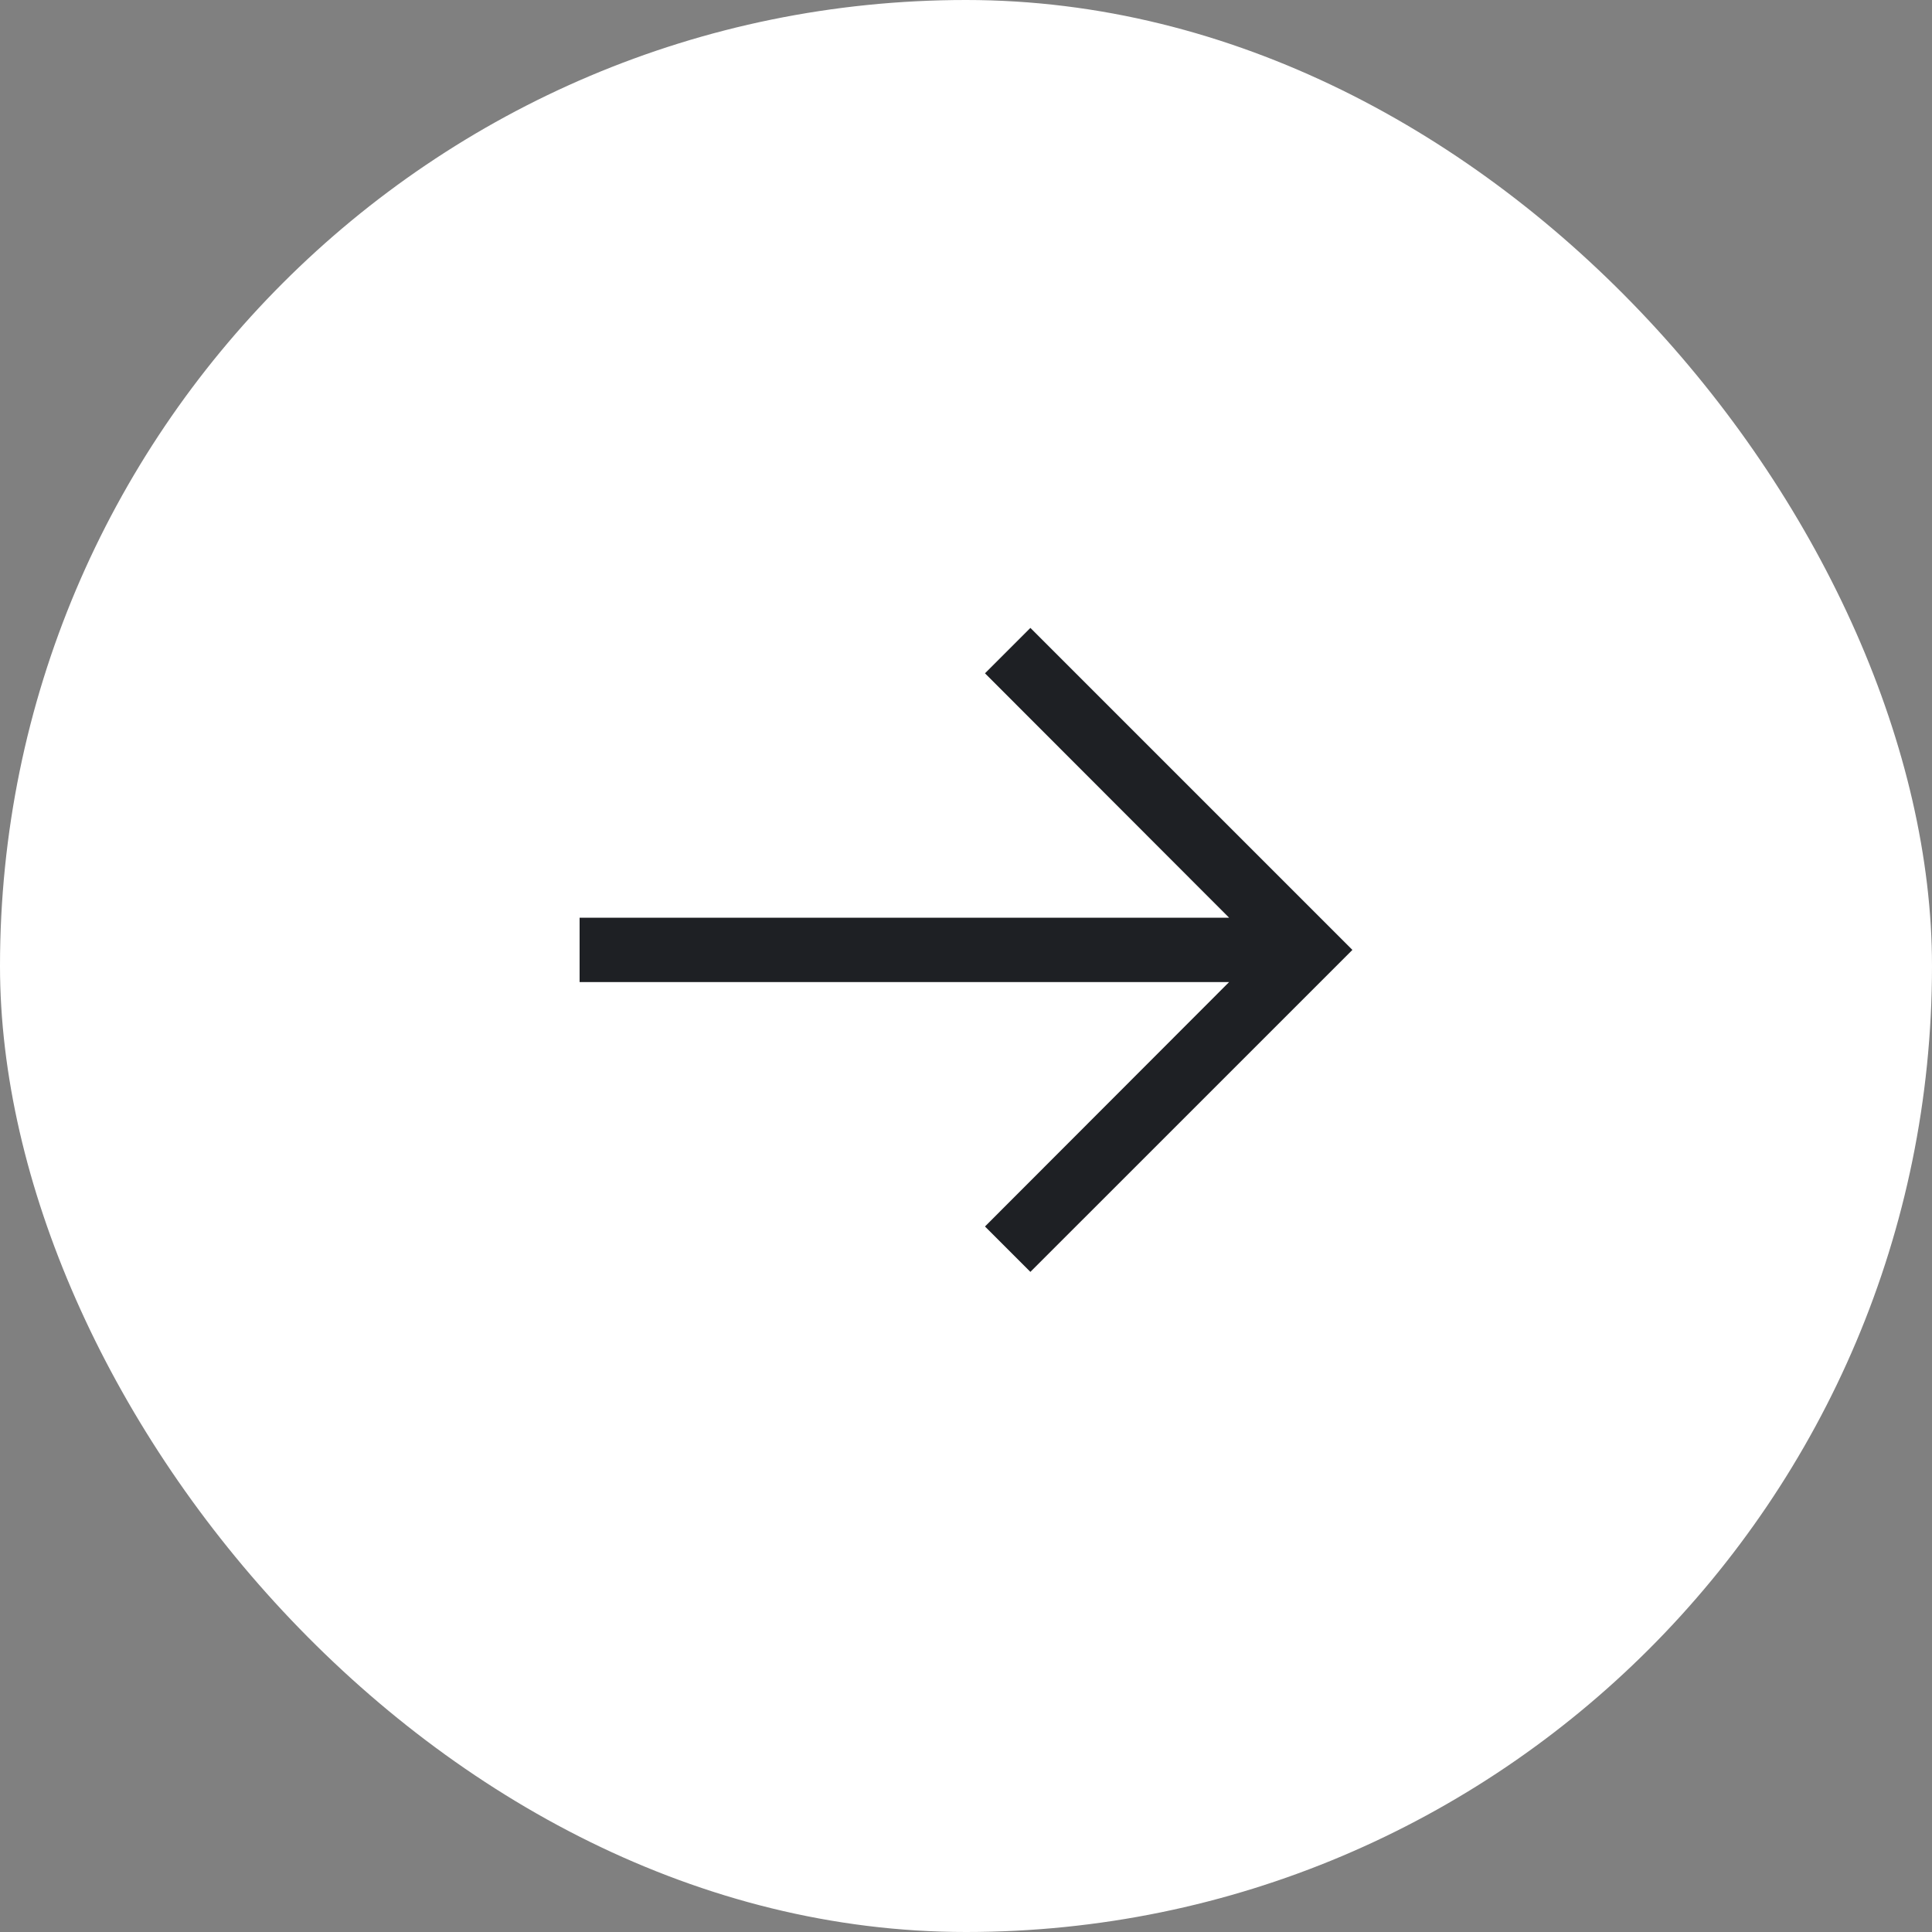 <?xml version="1.0" encoding="UTF-8"?> <svg xmlns="http://www.w3.org/2000/svg" width="40" height="40" viewBox="0 0 40 40" fill="none"><rect x="0" y="0" width="40" height="40" fill="#808080" stroke="none"/> <rect width="40" height="40" rx="20" fill="white"></rect> <path d="M28 19.667L21.333 13L20.393 13.94L25.447 19L12 19L12 20.333L25.447 20.333L20.393 25.393L21.333 26.333L28 19.667Z" fill="#1E2024"></path> </svg> 